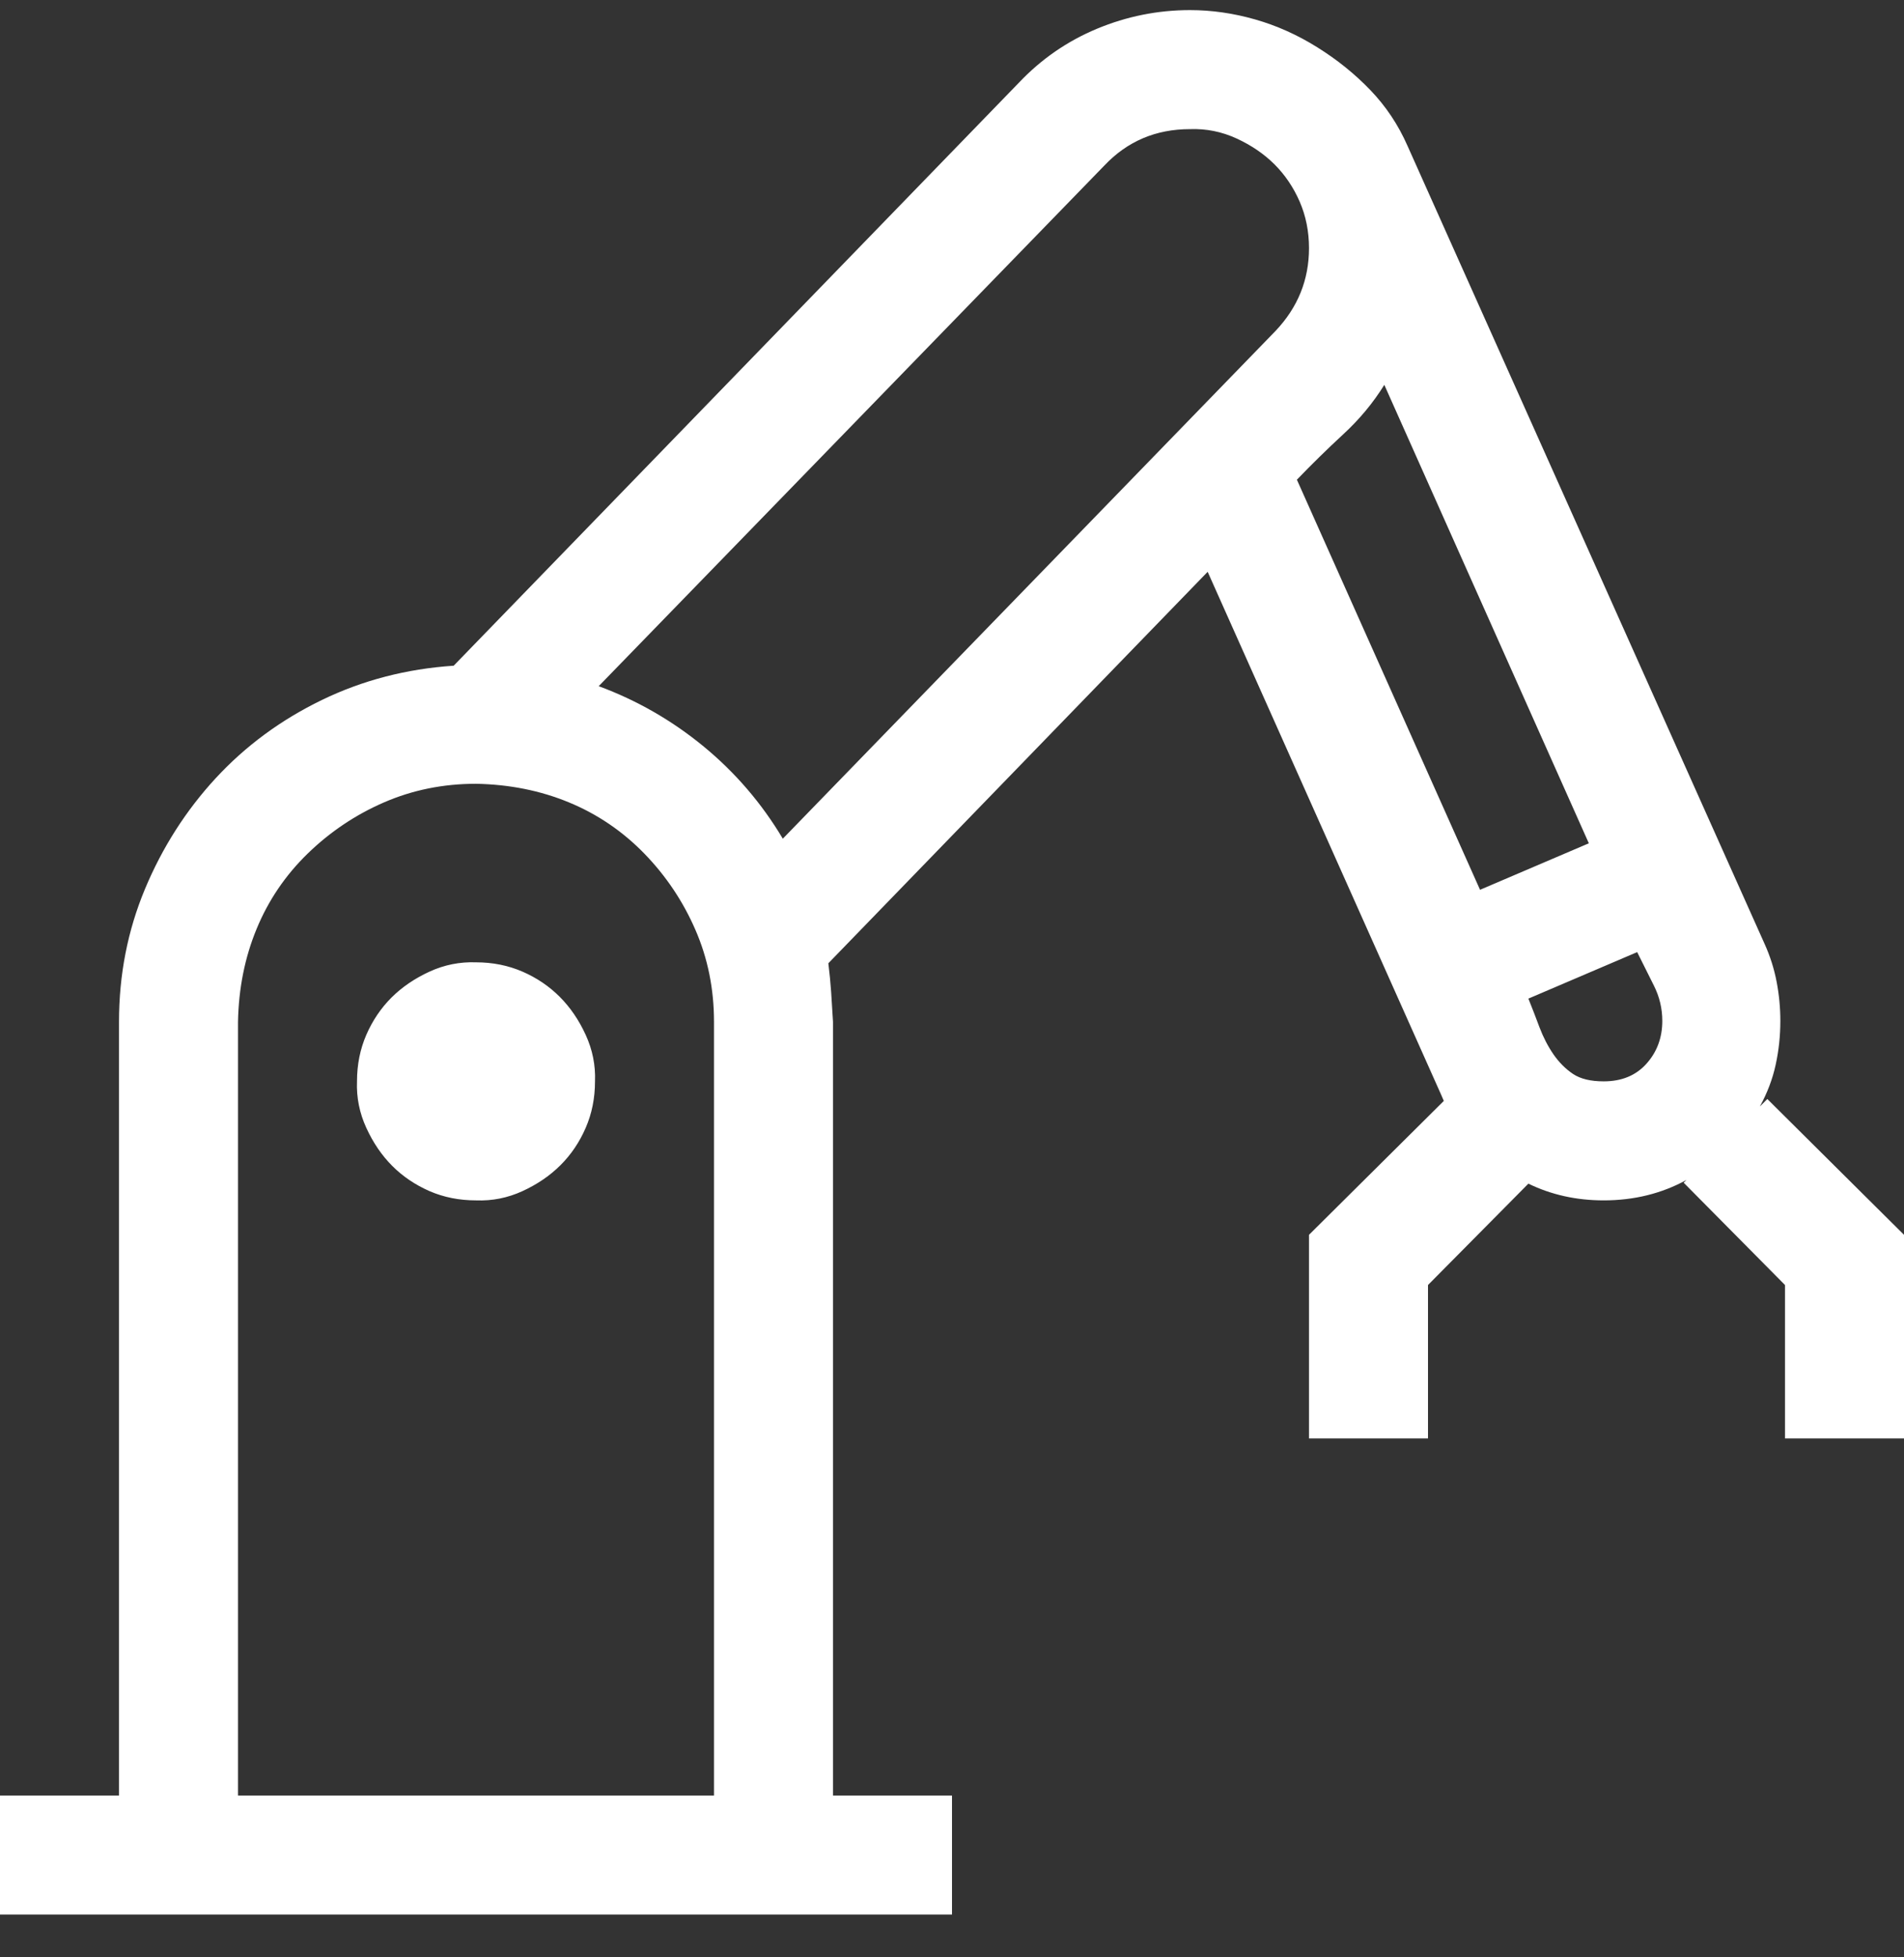<svg width="36" height="37" viewBox="0 0 36 37" fill="none" xmlns="http://www.w3.org/2000/svg">
<rect x="0" y="0" width="36" height="37" fill="#333333" stroke="none"/>
<g clip-path="url(#clip0_16491_41486)">
<path d="M36 23.342V27.191H33.75V24.291L31.834 22.357L31.887 22.305C31.418 22.562 30.896 22.691 30.322 22.691C29.807 22.691 29.332 22.586 28.898 22.375L27 24.291V27.191H24.75V23.342L27.299 20.811L27.246 20.688L22.834 10.809L15.662 18.209C15.685 18.396 15.703 18.578 15.715 18.754C15.727 18.93 15.738 19.117 15.75 19.316V33.941H18V36.191H0V33.941H2.25V19.316C2.25 18.426 2.414 17.588 2.742 16.803C3.07 16.018 3.516 15.32 4.078 14.711C4.641 14.102 5.309 13.609 6.082 13.234C6.855 12.859 7.688 12.643 8.578 12.584L19.266 1.562C19.688 1.117 20.18 0.777 20.742 0.543C21.305 0.309 21.891 0.191 22.5 0.191C22.91 0.191 23.32 0.25 23.73 0.367C24.141 0.484 24.533 0.66 24.908 0.895C25.283 1.129 25.617 1.398 25.91 1.703C26.203 2.008 26.438 2.359 26.613 2.758L33.363 17.84C33.469 18.074 33.545 18.314 33.592 18.561C33.639 18.807 33.662 19.053 33.662 19.299C33.662 19.58 33.633 19.855 33.574 20.125C33.516 20.395 33.416 20.658 33.275 20.916L33.416 20.775L36 23.342ZM13.5 33.941V19.316C13.5 18.695 13.383 18.115 13.148 17.576C12.914 17.037 12.592 16.557 12.182 16.135C11.771 15.713 11.297 15.391 10.758 15.168C10.219 14.945 9.633 14.828 9 14.816C8.379 14.816 7.799 14.934 7.26 15.168C6.721 15.402 6.24 15.725 5.818 16.135C5.396 16.545 5.074 17.02 4.852 17.559C4.629 18.098 4.512 18.684 4.5 19.316V33.941H13.5ZM11.32 12.971C12.047 13.24 12.709 13.621 13.307 14.113C13.904 14.605 14.402 15.185 14.801 15.854L24.117 6.256C24.539 5.811 24.75 5.289 24.75 4.691C24.75 4.375 24.691 4.082 24.574 3.812C24.457 3.543 24.299 3.309 24.1 3.109C23.9 2.91 23.66 2.746 23.379 2.617C23.098 2.488 22.805 2.43 22.5 2.441C21.855 2.441 21.316 2.67 20.883 3.127L11.32 12.971ZM26.174 7.275C25.963 7.615 25.705 7.926 25.4 8.207C25.096 8.488 24.803 8.775 24.521 9.068L27.984 16.82L30.041 15.941L26.174 7.275ZM30.322 20.441C30.662 20.441 30.932 20.33 31.131 20.107C31.33 19.885 31.43 19.615 31.43 19.299C31.43 19.064 31.377 18.842 31.271 18.631C31.166 18.42 31.061 18.209 30.955 17.998L28.898 18.877C28.969 19.053 29.039 19.234 29.109 19.422C29.18 19.609 29.268 19.779 29.373 19.932C29.479 20.084 29.602 20.207 29.742 20.301C29.883 20.395 30.076 20.441 30.322 20.441ZM9 18.191C9.316 18.191 9.609 18.25 9.879 18.367C10.148 18.484 10.383 18.643 10.582 18.842C10.781 19.041 10.945 19.281 11.074 19.562C11.203 19.844 11.262 20.137 11.25 20.441C11.25 20.758 11.191 21.051 11.074 21.32C10.957 21.59 10.799 21.824 10.6 22.023C10.4 22.223 10.16 22.387 9.879 22.516C9.598 22.645 9.305 22.703 9 22.691C8.684 22.691 8.391 22.633 8.121 22.516C7.852 22.398 7.617 22.24 7.418 22.041C7.219 21.842 7.055 21.602 6.926 21.32C6.797 21.039 6.738 20.746 6.75 20.441C6.75 20.125 6.809 19.832 6.926 19.562C7.043 19.293 7.201 19.059 7.4 18.859C7.6 18.66 7.84 18.496 8.121 18.367C8.402 18.238 8.695 18.18 9 18.191Z" fill="white"/>
</g>
<defs>
<clipPath id="clip0_16491_41486">
<rect width="36" height="36" fill="white" transform="translate(0 0.191)"/>
</clipPath>
</defs>
</svg>
